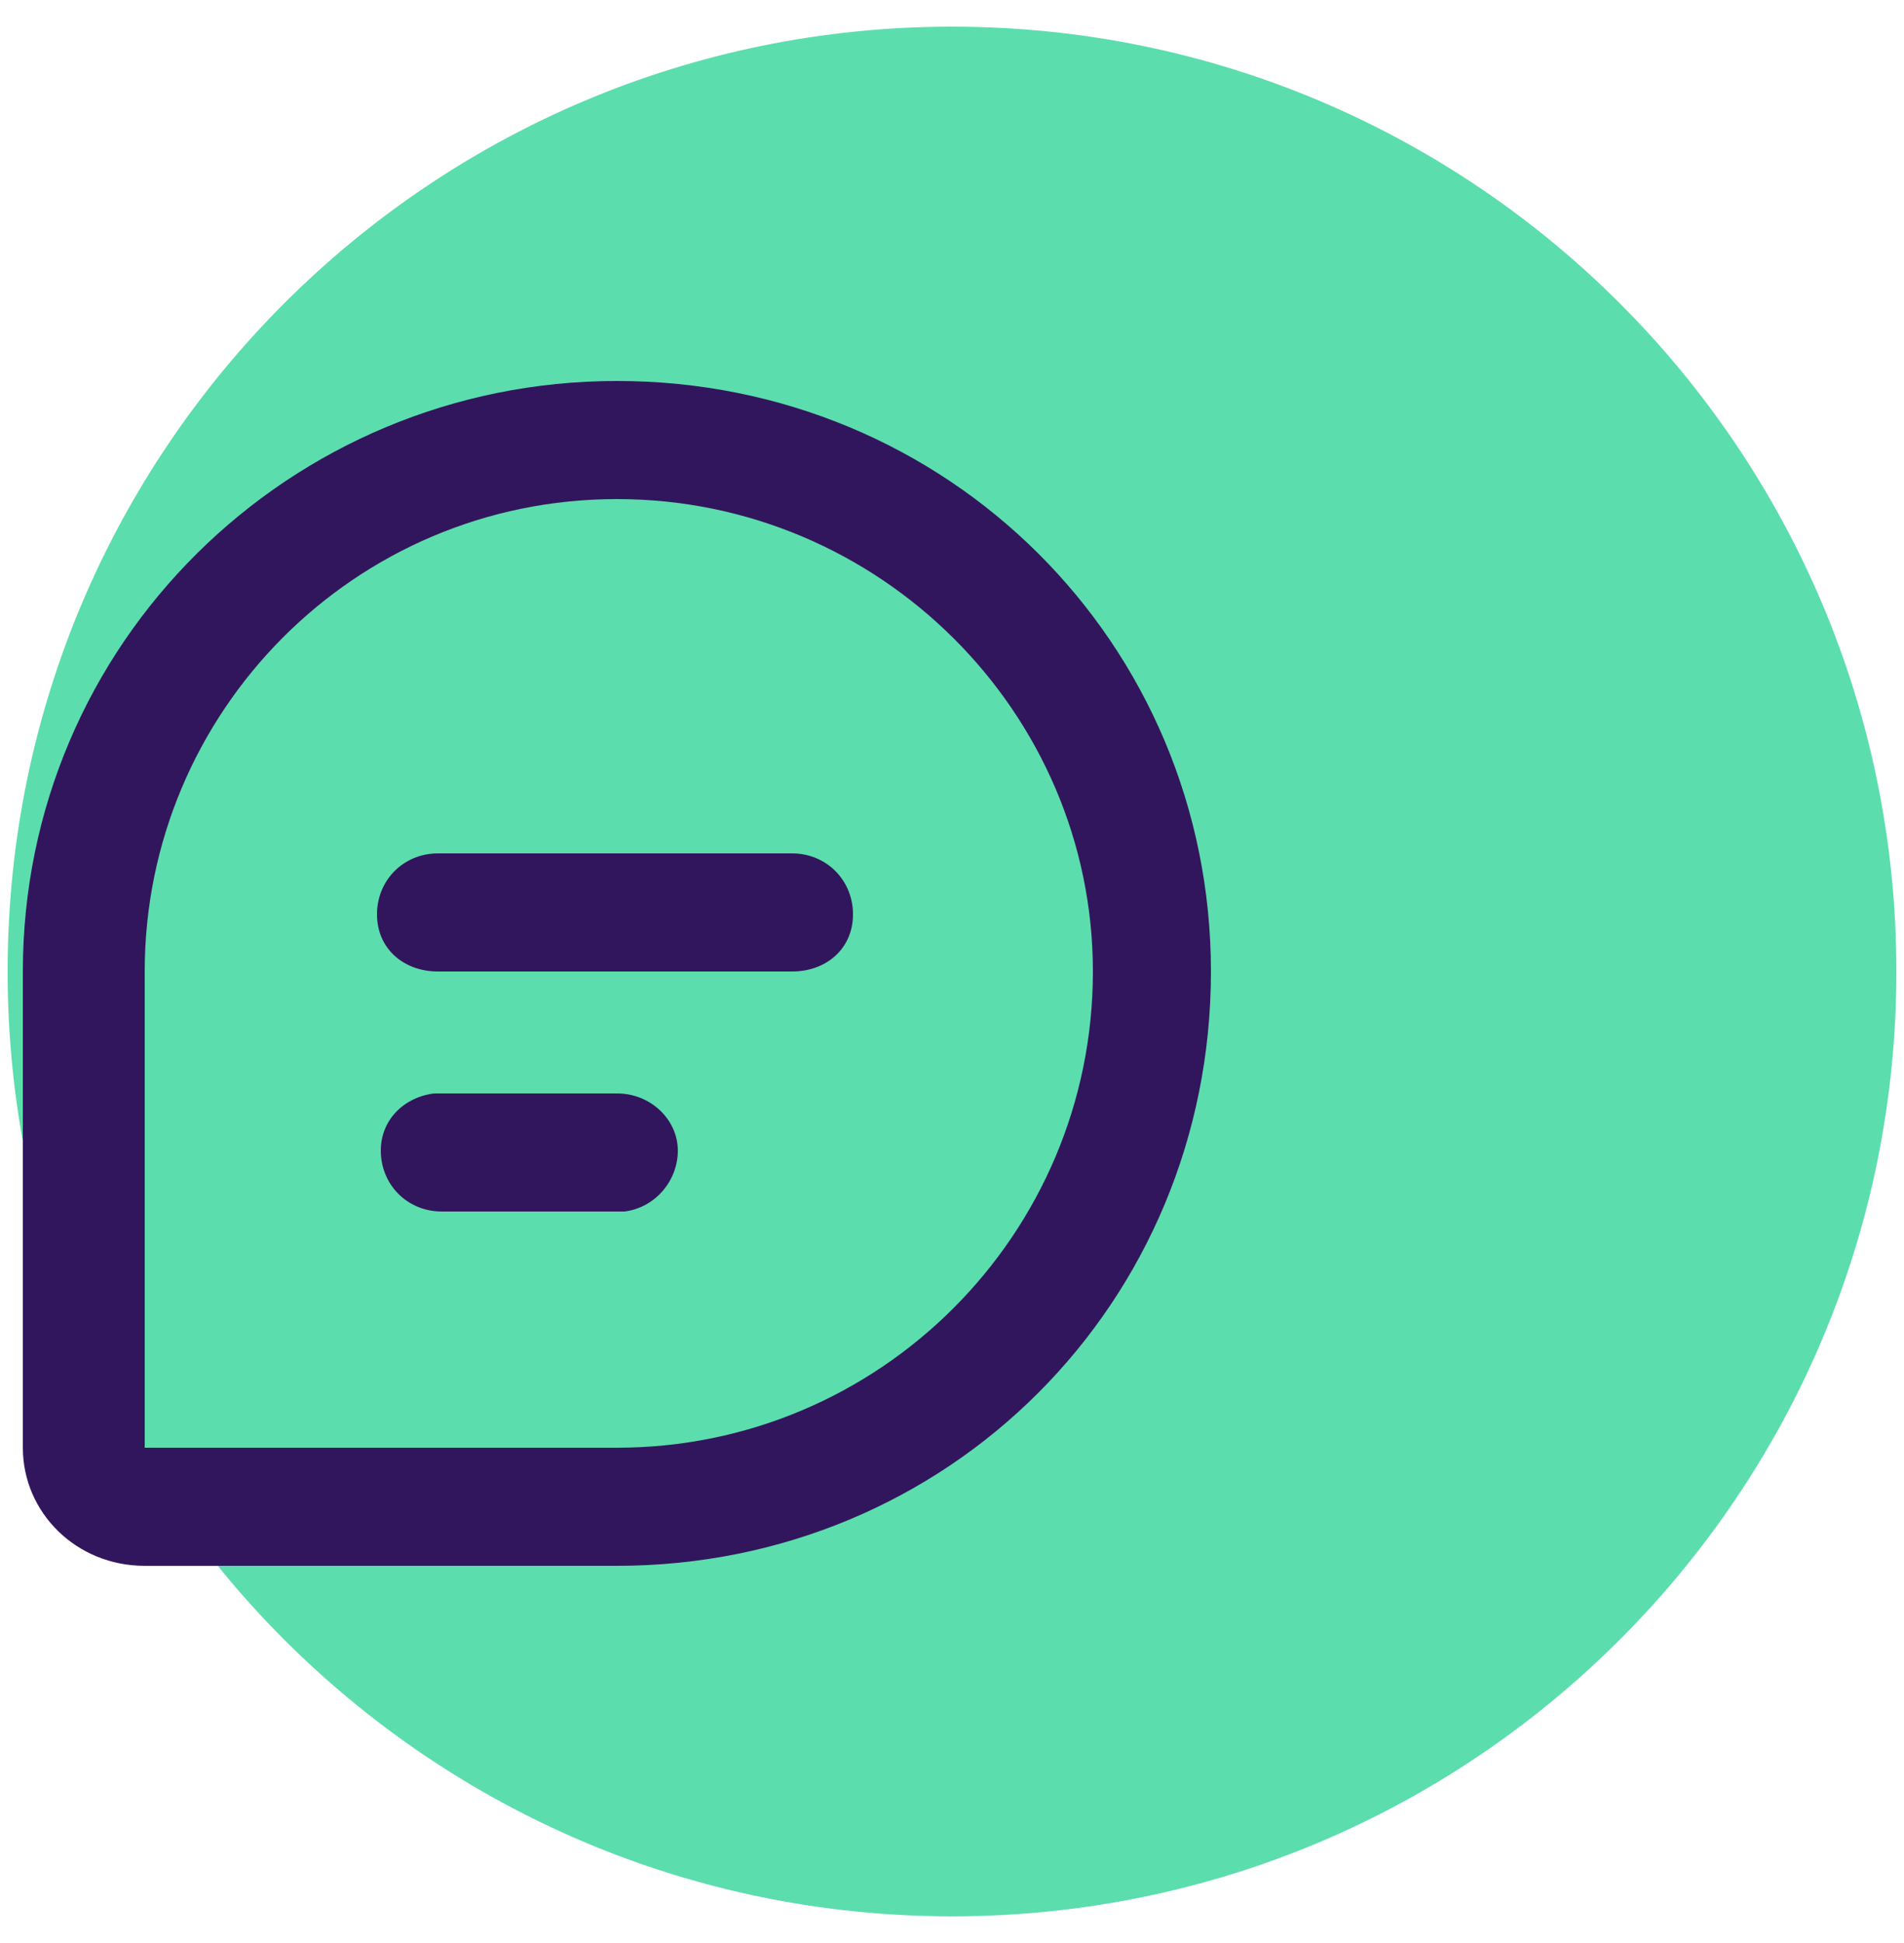 <svg version="1.2" xmlns="http://www.w3.org/2000/svg" viewBox="0 0 50 51" width="50" height="51"><style>.a{fill:#5cddad}.b{fill:#32165d}</style><path class="a" d="m49.8 25.5c0 13.7-11.1 24.8-24.8 24.8-13.7 0-24.8-11.1-24.8-24.8 0-13.7 11.1-24.8 24.8-24.8 13.7 0 24.8 11.1 24.8 24.8z"/><path fill-rule="evenodd" class="b" d="m16.2 10c8.7 0 15.6 6.9 15.6 15.5 0 8.7-6.9 15.6-15.6 15.6h-12.4c-1.8 0-3.2-1.4-3.2-3.1v-12.5c0-8.6 7-15.5 15.6-15.5zm0 3.1c-6.9 0-12.4 5.6-12.4 12.4v12.5h12.4c6.9 0 12.5-5.6 12.5-12.5 0-6.8-5.6-12.4-12.5-12.4zm0 15.6c0.9 0 1.6 0.7 1.6 1.5 0 0.8-0.6 1.5-1.4 1.6h-0.2-4.6c-0.9 0-1.6-0.7-1.6-1.6 0-0.8 0.6-1.4 1.4-1.5h0.2zm4.6-6.3c0.9 0 1.6 0.7 1.6 1.6 0 0.9-0.7 1.5-1.6 1.5h-9.3c-0.9 0-1.6-0.6-1.6-1.5 0-0.9 0.7-1.6 1.6-1.6z"/></svg>
